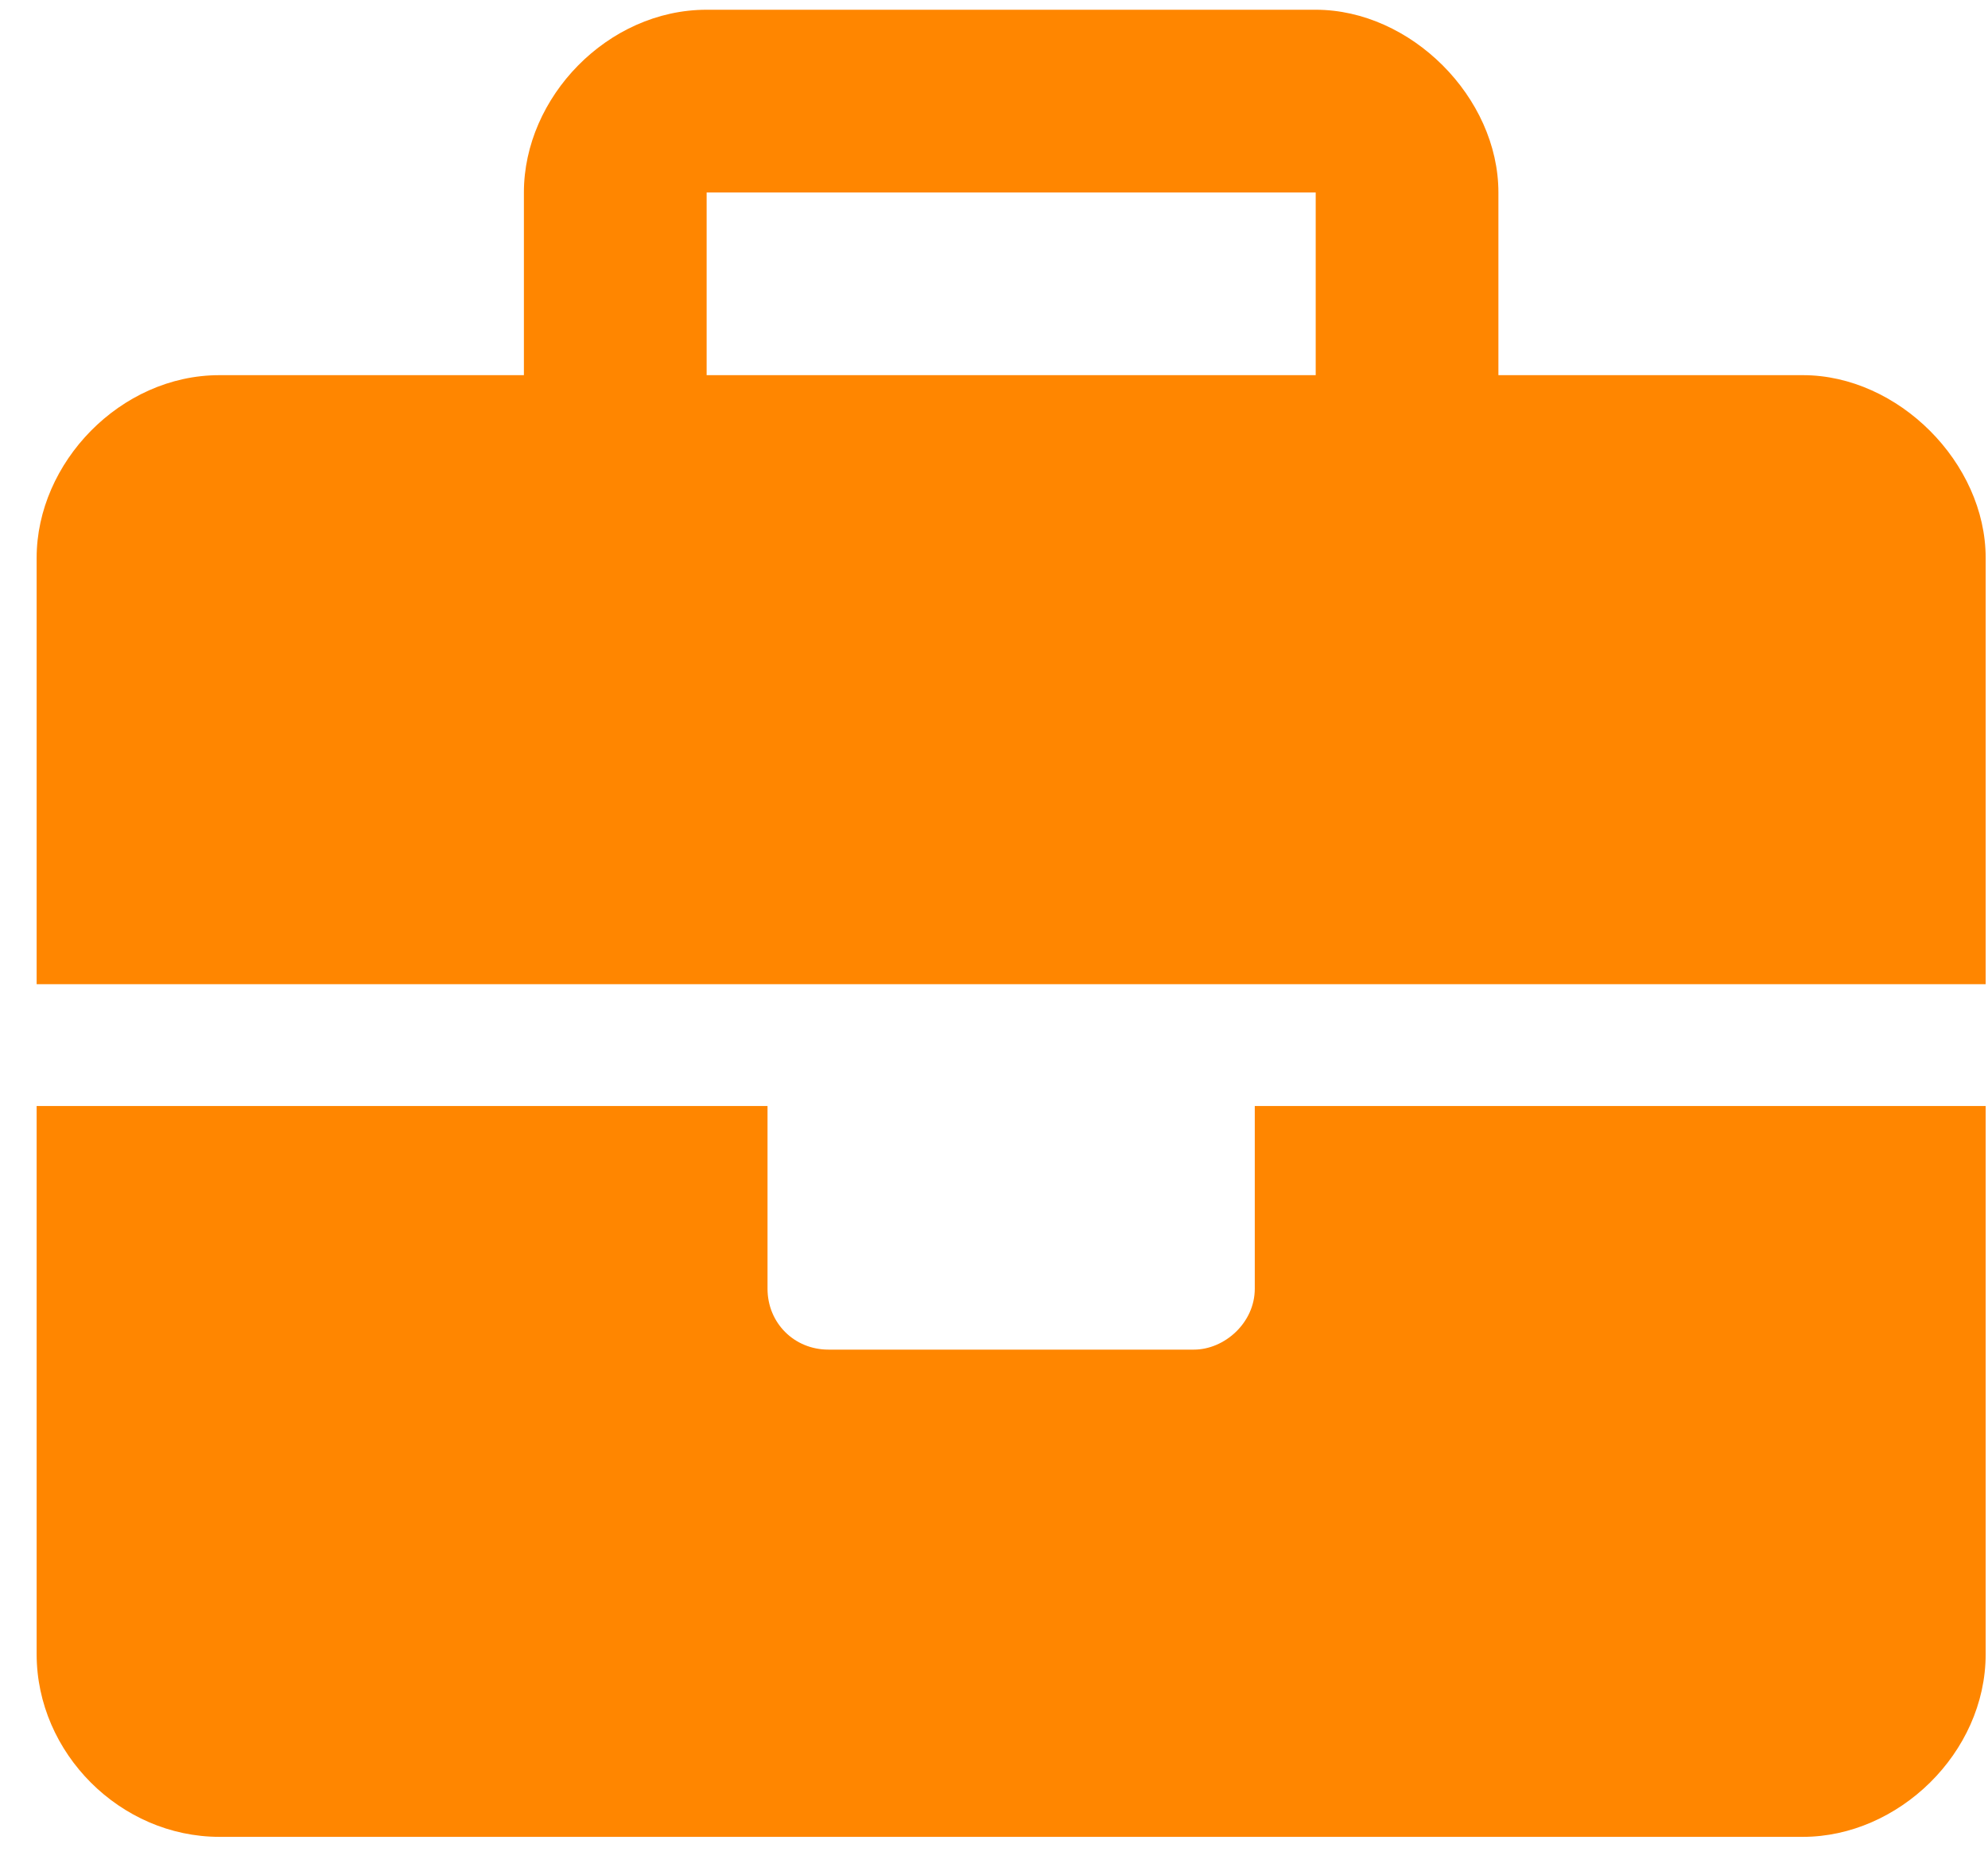 <svg xmlns="http://www.w3.org/2000/svg" width="51" height="48" viewBox="0 0 51 48" fill="none"><path d="M32.19 33.062V28.375H50.94V42.438C50.94 44.977 48.694 47.125 46.253 47.125H5.628C3.089 47.125 0.94 44.977 0.94 42.438V28.375H19.69V33.062C19.69 33.941 20.374 34.625 21.253 34.625H30.628C31.409 34.625 32.19 33.941 32.19 33.062ZM46.253 9.625C48.694 9.625 50.94 11.871 50.94 14.312V25.25H0.94V14.312C0.94 11.871 3.089 9.625 5.628 9.625H13.44V4.938C13.44 2.496 15.589 0.25 18.128 0.25H33.753C36.194 0.25 38.44 2.496 38.44 4.938V9.625H46.253ZM33.753 9.625V4.938H18.128V9.625H33.753Z" fill="#FF8600"></path></svg>